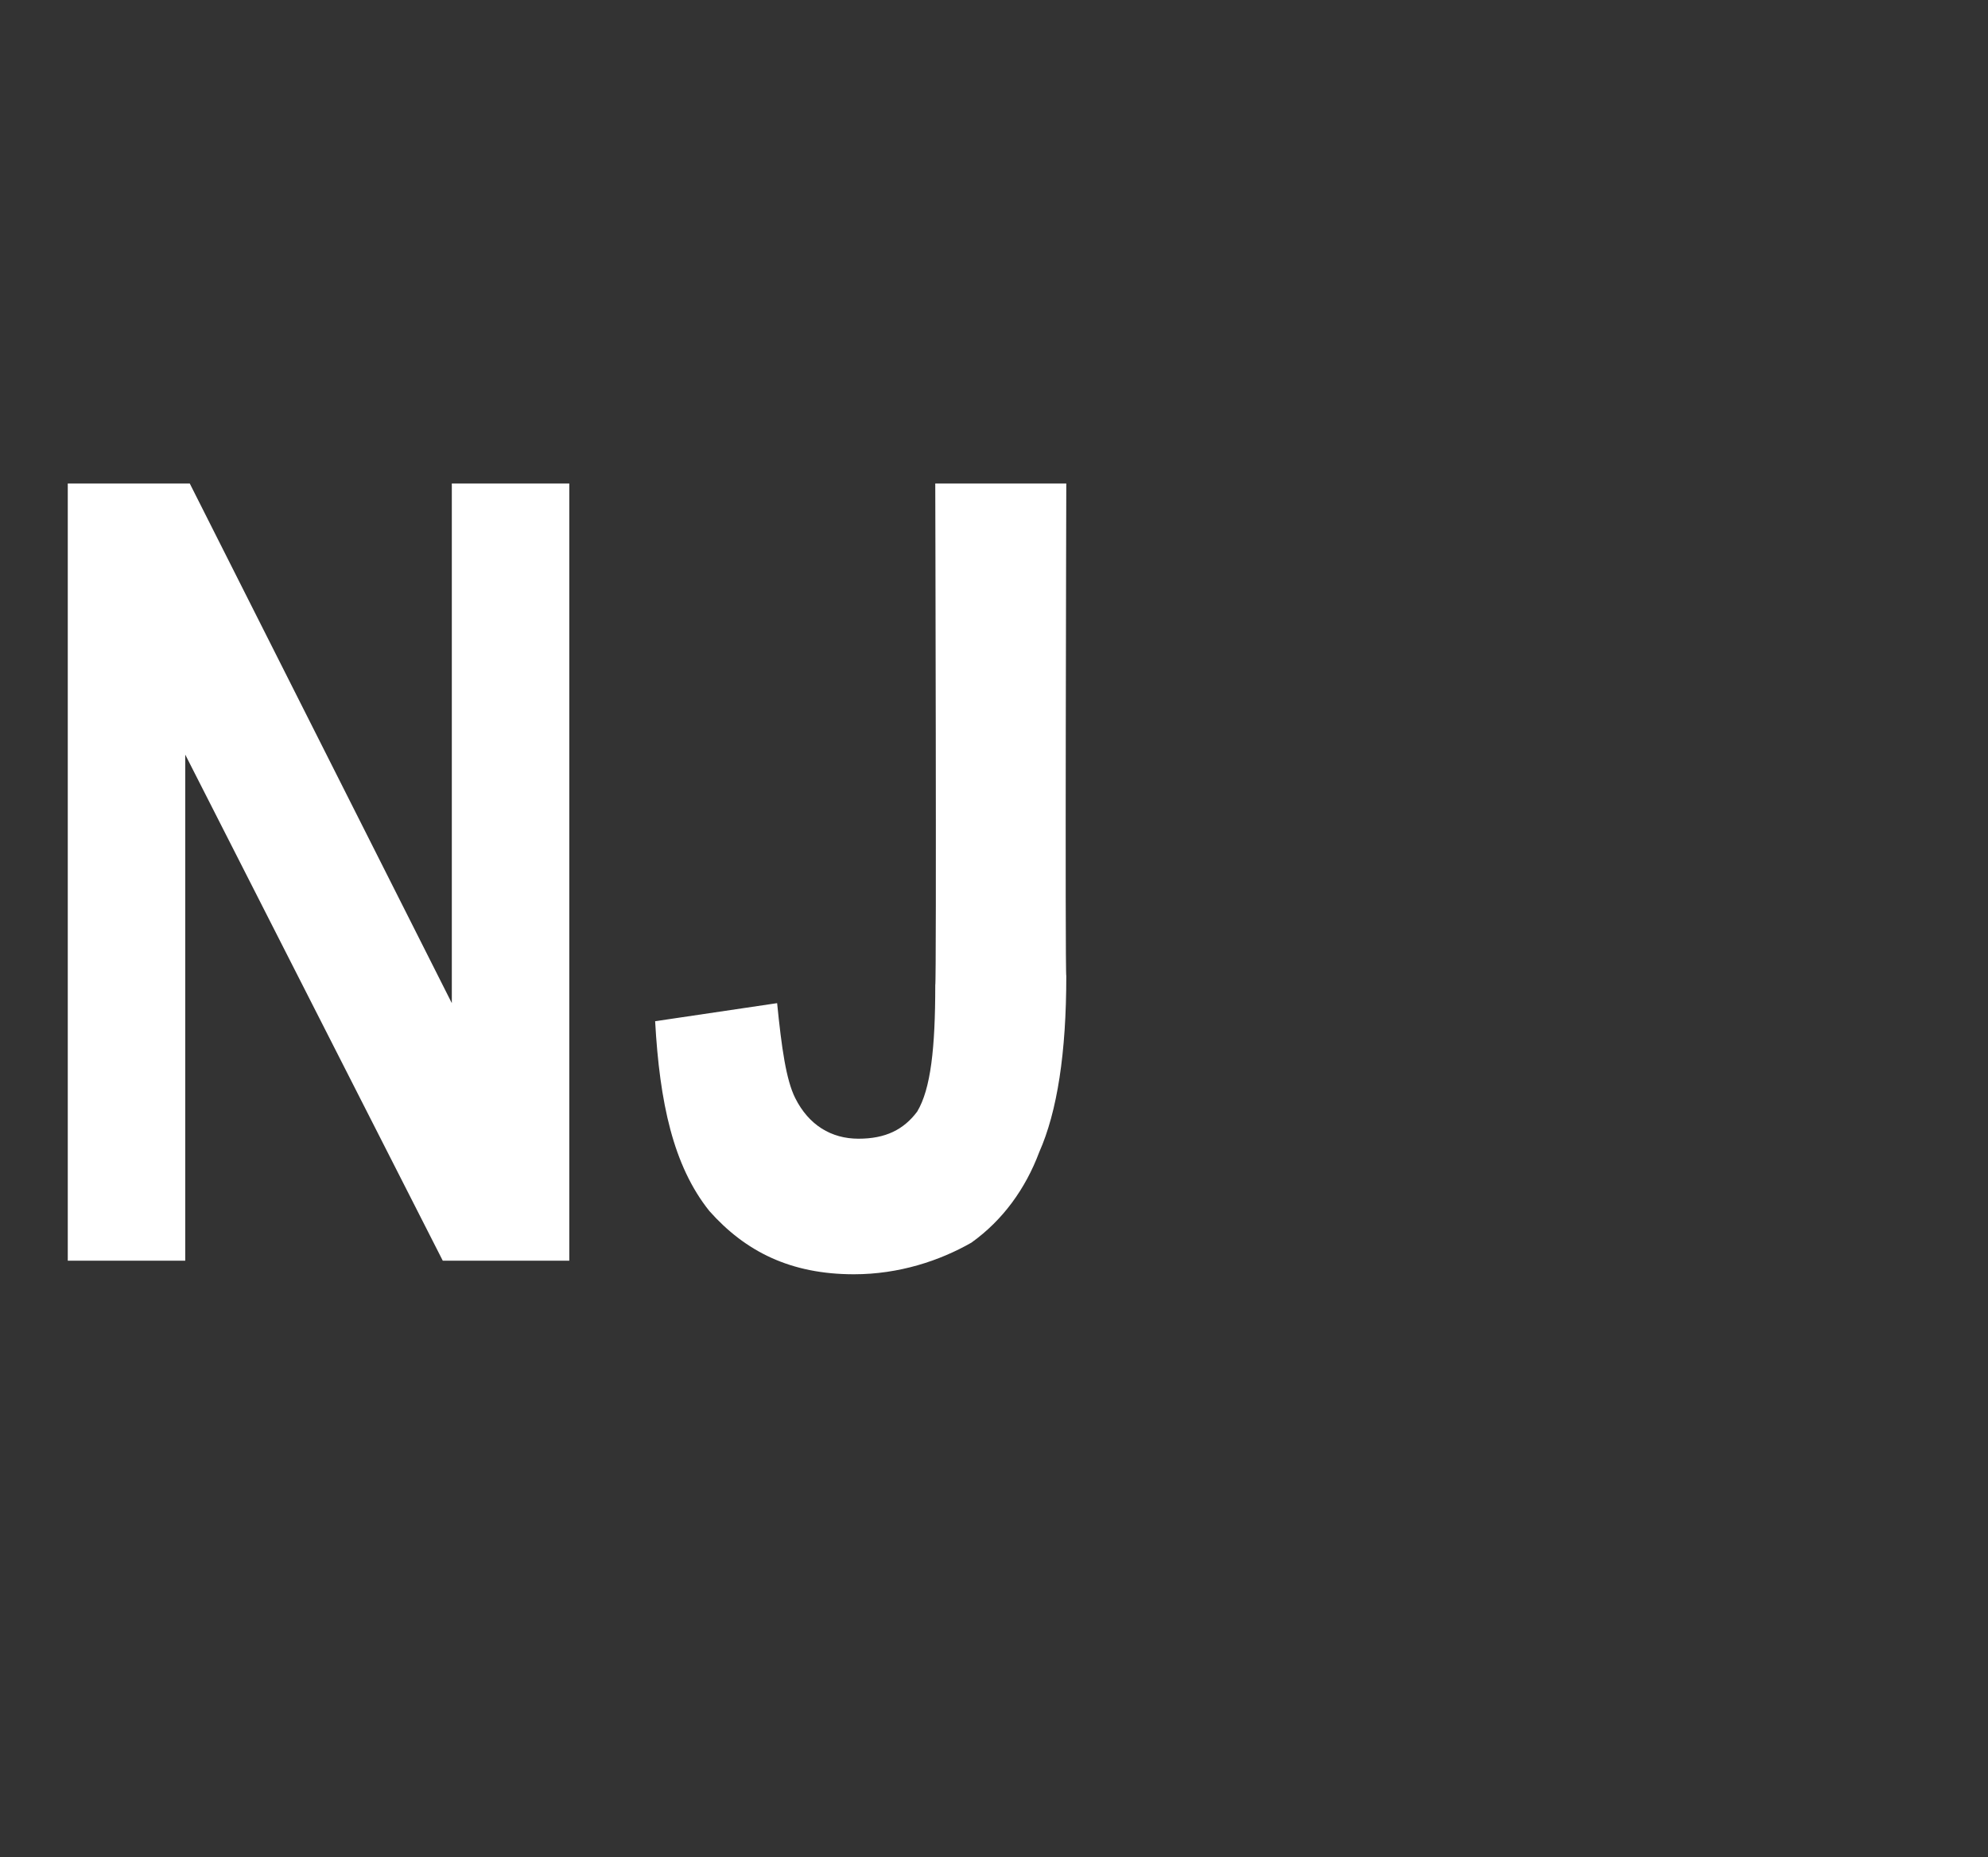 <?xml version="1.0" standalone="no"?><!DOCTYPE svg PUBLIC "-//W3C//DTD SVG 1.1//EN" "http://www.w3.org/Graphics/SVG/1.1/DTD/svg11.dtd"><svg xmlns="http://www.w3.org/2000/svg" version="1.1" width="44px" height="41.1px" viewBox="0 -9 44 41.1" style="top:-9px"><rect x="0" y="-9" width="44" height="41.1" fill="#333333" stroke="none"/>  <desc>NJ</desc>  <defs/>  <g id="Polygon10478">    <path d="M 1.5 18.9 L 1.5 1.7 L 4.2 1.7 L 10 13.2 L 10 1.7 L 12.6 1.7 L 12.6 18.9 L 9.8 18.9 L 4.1 7.7 L 4.1 18.9 L 1.5 18.9 Z M 20.7 1.7 L 23.6 1.7 C 23.6 1.7 23.57 12.56 23.6 12.6 C 23.6 14.3 23.4 15.6 23 16.5 C 22.7 17.3 22.2 18 21.5 18.5 C 20.8 18.9 19.9 19.2 18.9 19.2 C 17.5 19.2 16.5 18.7 15.7 17.8 C 14.9 16.8 14.6 15.4 14.5 13.6 C 14.5 13.6 17.2 13.2 17.2 13.2 C 17.3 14.2 17.4 14.9 17.6 15.3 C 17.9 15.9 18.4 16.2 19 16.2 C 19.6 16.2 20 16 20.3 15.6 C 20.6 15.1 20.7 14.2 20.7 12.8 C 20.73 12.78 20.7 1.7 20.7 1.7 Z " stroke="none" fill="#ffffff"/>  </g></svg>